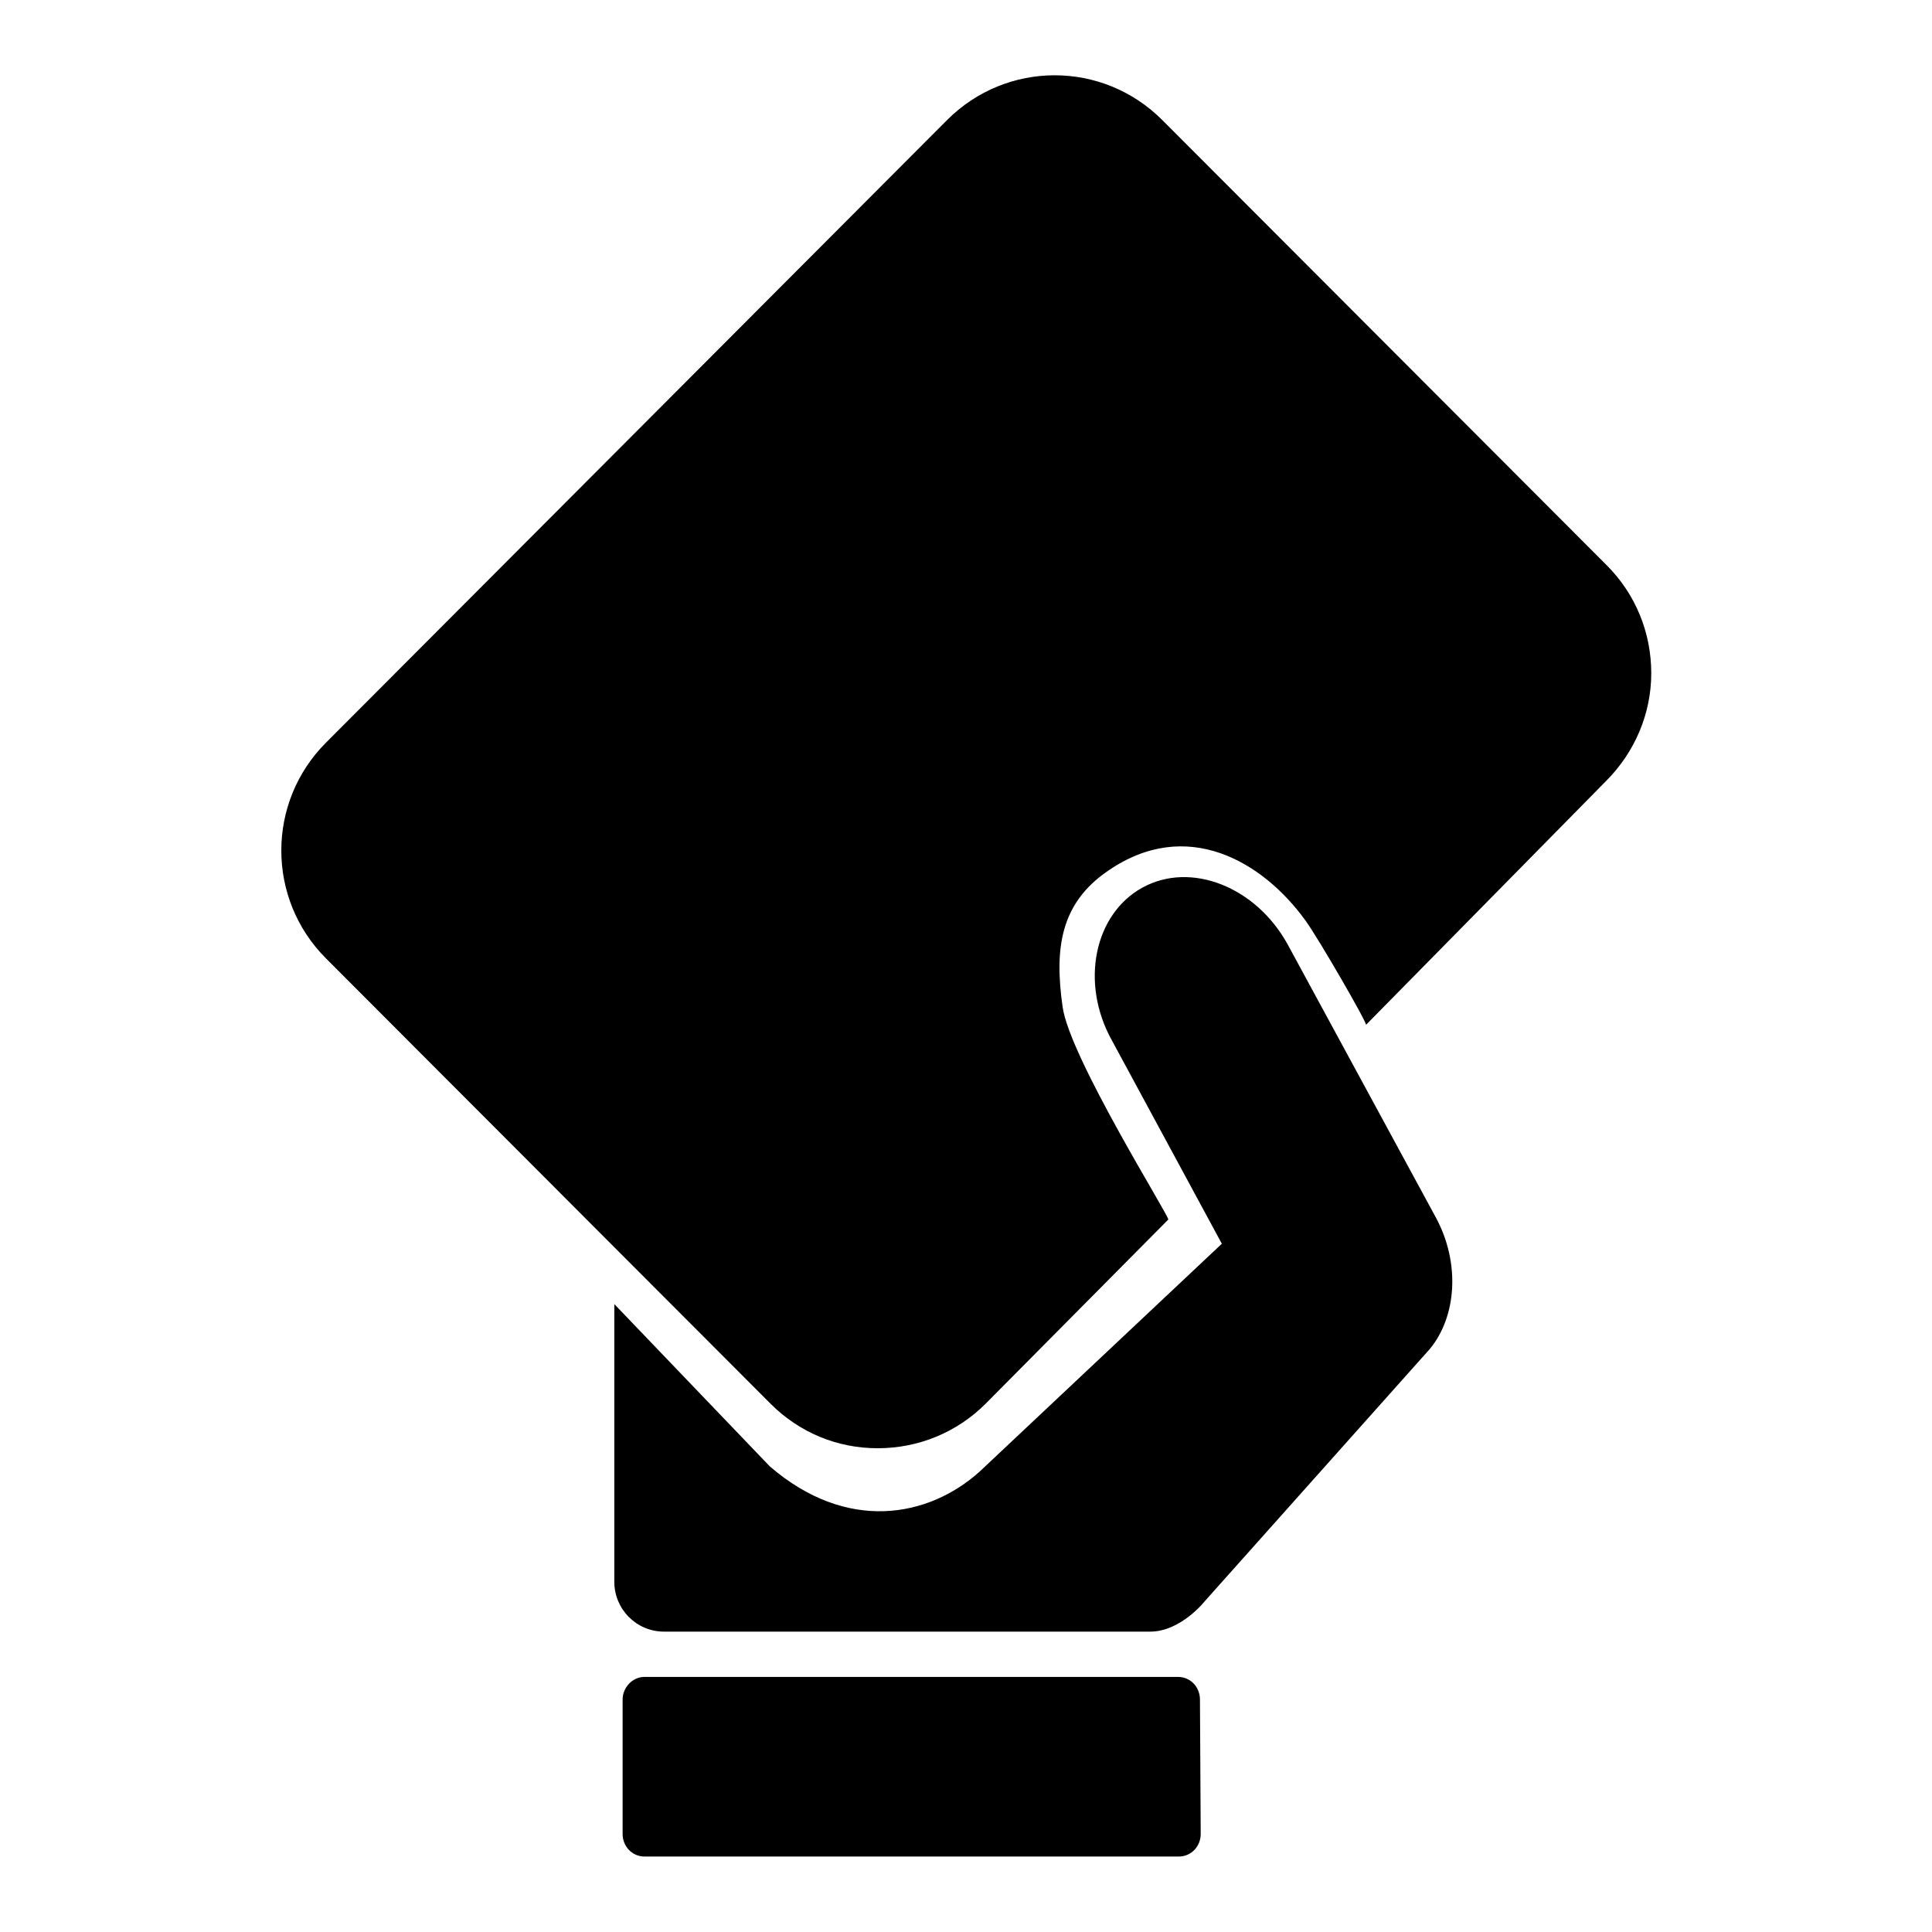 <?xml version="1.0" encoding="utf-8"?>
<!-- Svg Vector Icons : http://www.onlinewebfonts.com/icon -->
<!DOCTYPE svg PUBLIC "-//W3C//DTD SVG 1.1//EN" "http://www.w3.org/Graphics/SVG/1.1/DTD/svg11.dtd">
<svg version="1.1" xmlns="http://www.w3.org/2000/svg" xmlns:xlink="http://www.w3.org/1999/xlink" x="0px" y="0px" viewBox="0 0 256 256" enable-background="new 0 0 256 256" xml:space="preserve">
<g><g><path fill="#000000" d="M159.1,243c0,1.7-1.3,3-2.9,3H85.4c-1.6,0-2.9-1.3-2.9-3v-17.8c0-1.6,1.3-3,2.9-3h70.7c1.6,0,2.9,1.3,2.9,3L159.1,243L159.1,243z M189.5,178.7l-29.8,33.4c0,0-3.2,4.1-7.3,4.1H88c-3.7,0-6.6-3-6.6-6.6v-36.8l20.6,21.5c10.2,8.8,21,6.8,27.8,0.7l32.1-30.2l-14.6-27c-4.2-7.6-2.3-16.7,4.1-20.2c6.4-3.5,15-0.1,19.2,7.5l19.7,36.3C193.5,167.4,193,174.4,189.5,178.7L189.5,178.7L189.5,178.7z M212.8,103.5L181,135.8c0.2-0.2-6.2-11.3-8-13.8c-5.7-7.9-15.8-13.8-26.2-6.6c-6.3,4.3-7.1,10.3-6,18c0.9,6.7,14.3,28,14,28.2l-24.2,24.4c-3.8,3.8-8.9,5.9-14.3,5.9c-5.4,0-10.4-2.1-14.2-5.9l-58.9-59c-7.9-7.9-7.9-20.7,0-28.6l82.3-82.5c7.9-7.9,20.6-7.9,28.5,0l58.9,59c3.8,3.8,5.9,8.9,5.9,14.3C218.8,94.6,216.6,99.7,212.8,103.5L212.8,103.5z"/></g></g>
</svg>
